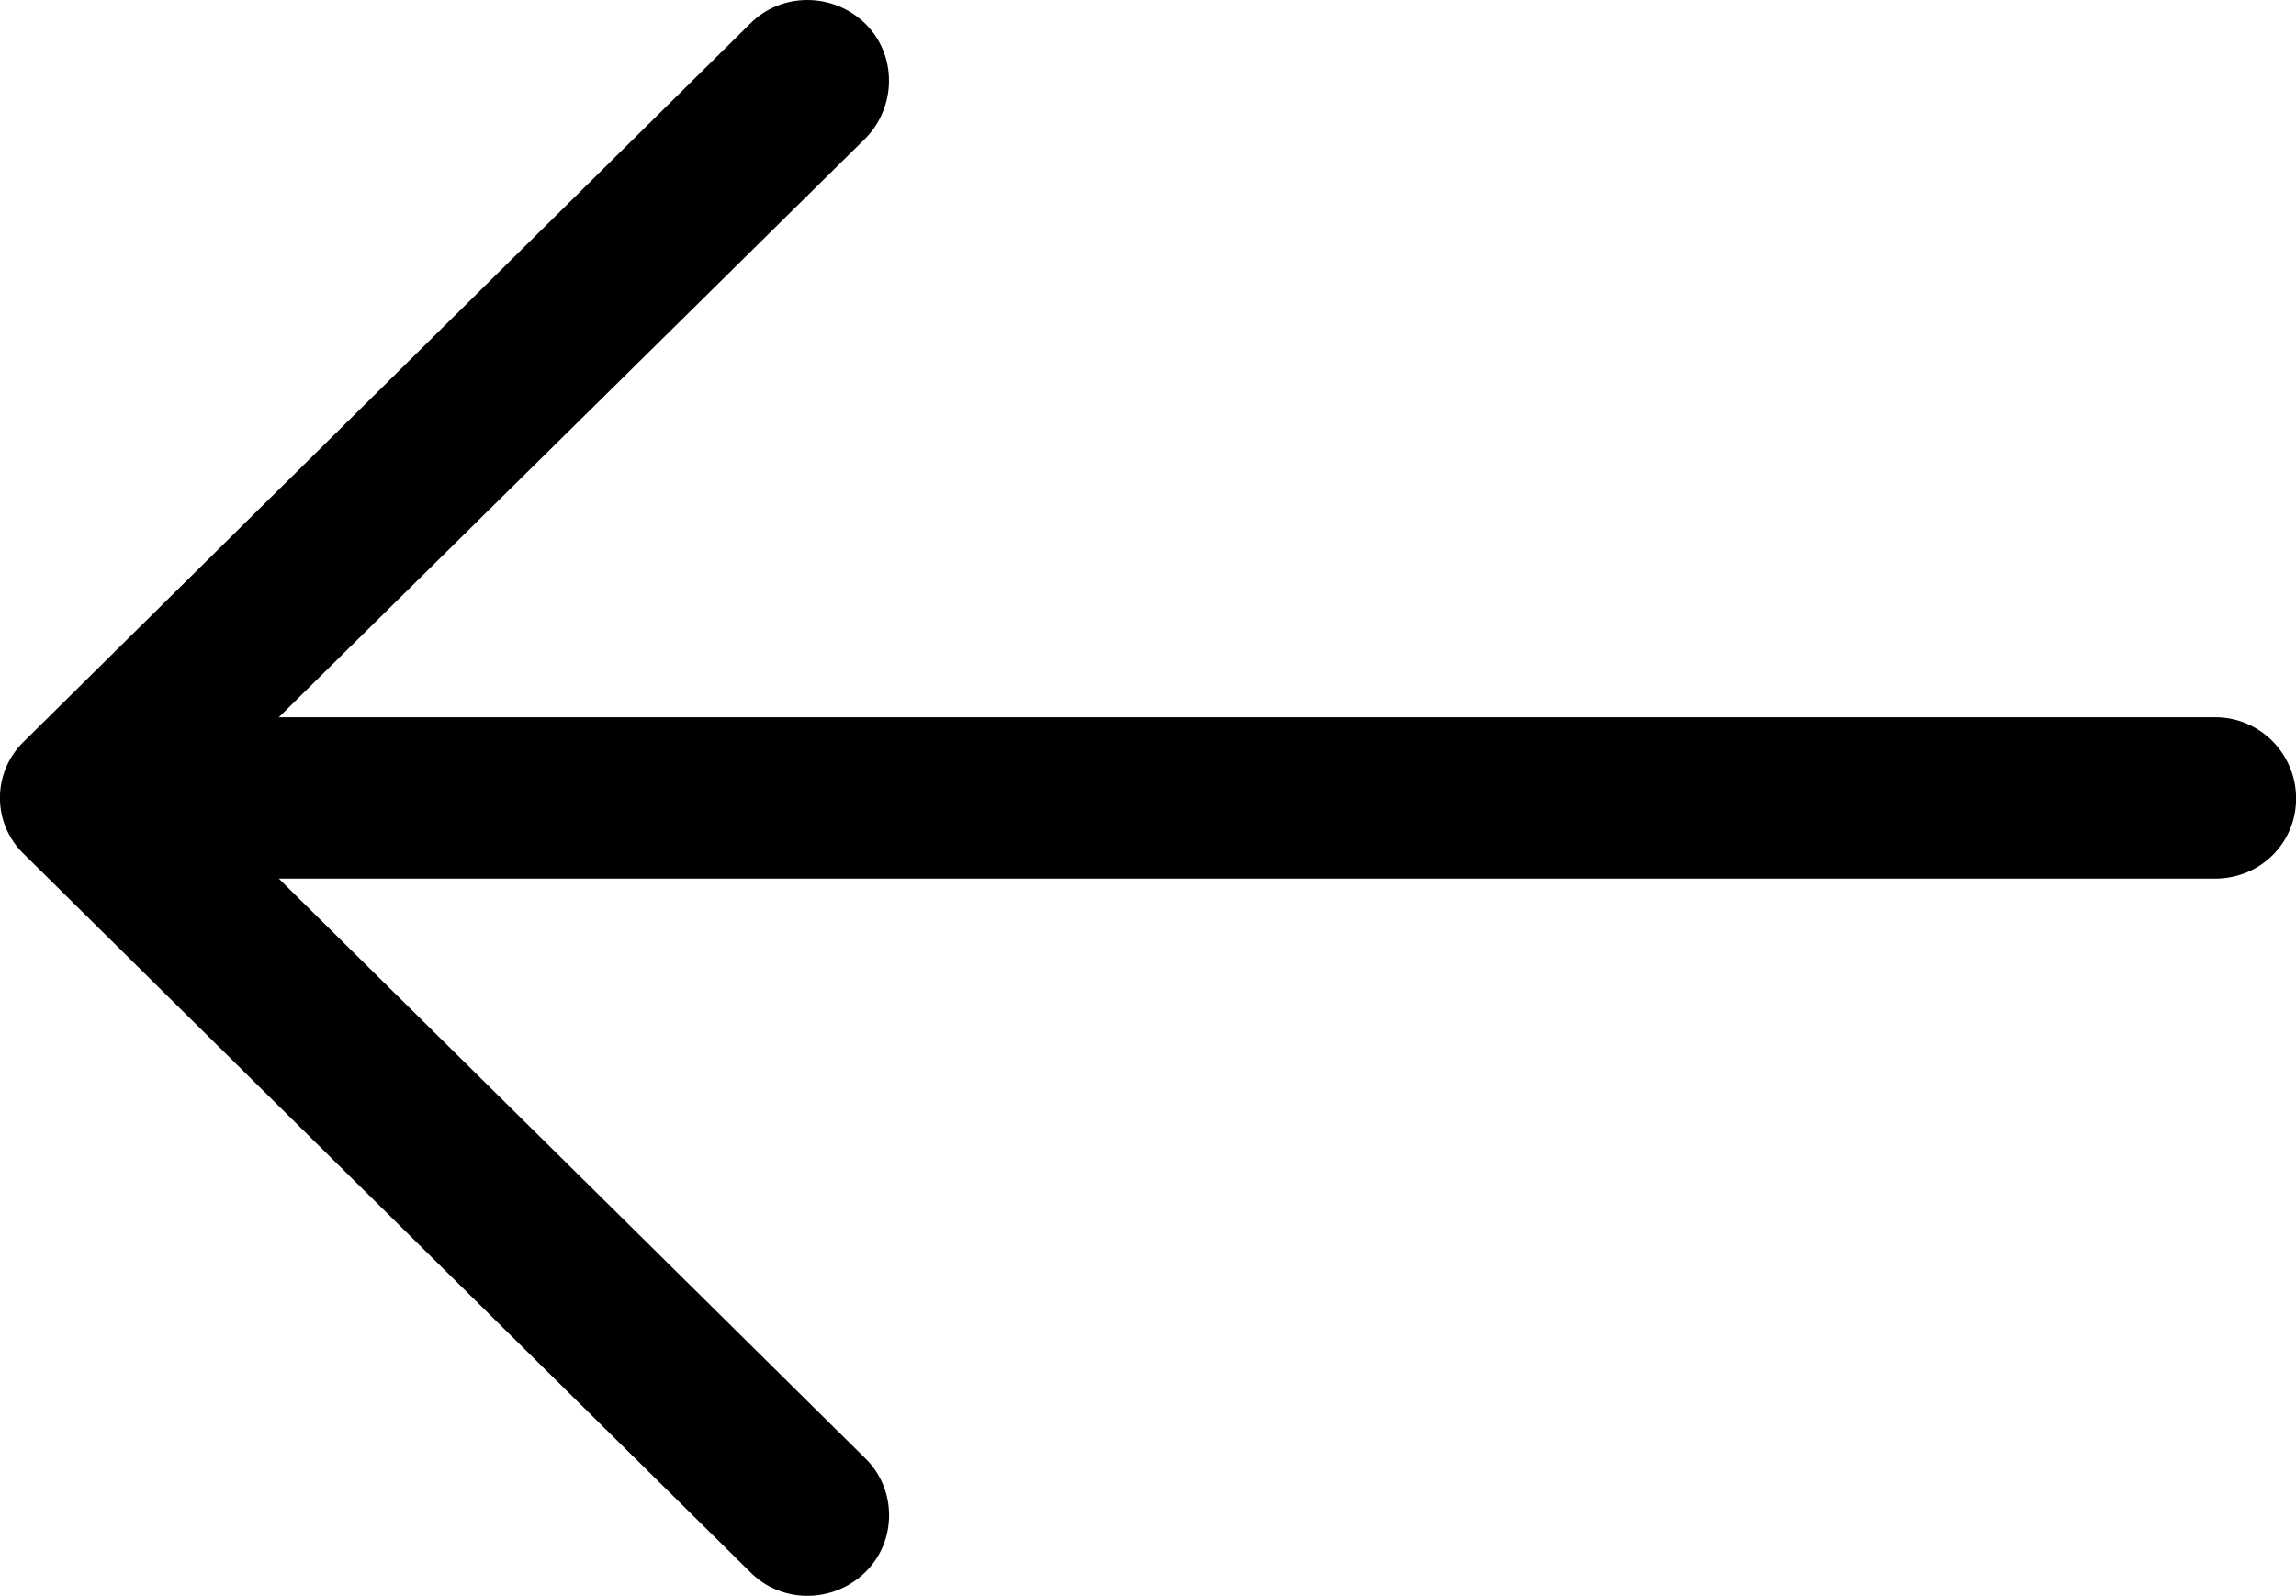 <?xml version="1.0" encoding="utf-8"?>
<!-- Generator: Adobe Illustrator 16.0.0, SVG Export Plug-In . SVG Version: 6.00 Build 0)  -->
<!DOCTYPE svg PUBLIC "-//W3C//DTD SVG 1.1//EN" "http://www.w3.org/Graphics/SVG/1.1/DTD/svg11.dtd">
<svg version="1.1" id="Layer_1" xmlns="http://www.w3.org/2000/svg" xmlns:xlink="http://www.w3.org/1999/xlink" x="0px" y="0px"
	 width="23.014px" height="15.998px" viewBox="0 0 23.014 15.998" enable-background="new 0 0 23.014 15.998" xml:space="preserve">
<path d="M7.517,15.757c0.313,0.321,0.835,0.321,1.16,0c0.313-0.309,0.313-0.825,0-1.134L2.795,8.808h19.407
	c0.453,0,0.813-0.356,0.813-0.803S22.655,7.19,22.202,7.19H2.795l5.881-5.804c0.313-0.321,0.313-0.837,0-1.146
	c-0.324-0.32-0.847-0.32-1.16,0l-7.273,7.19c-0.325,0.311-0.325,0.827,0,1.135L7.517,15.757z"/>
</svg>
